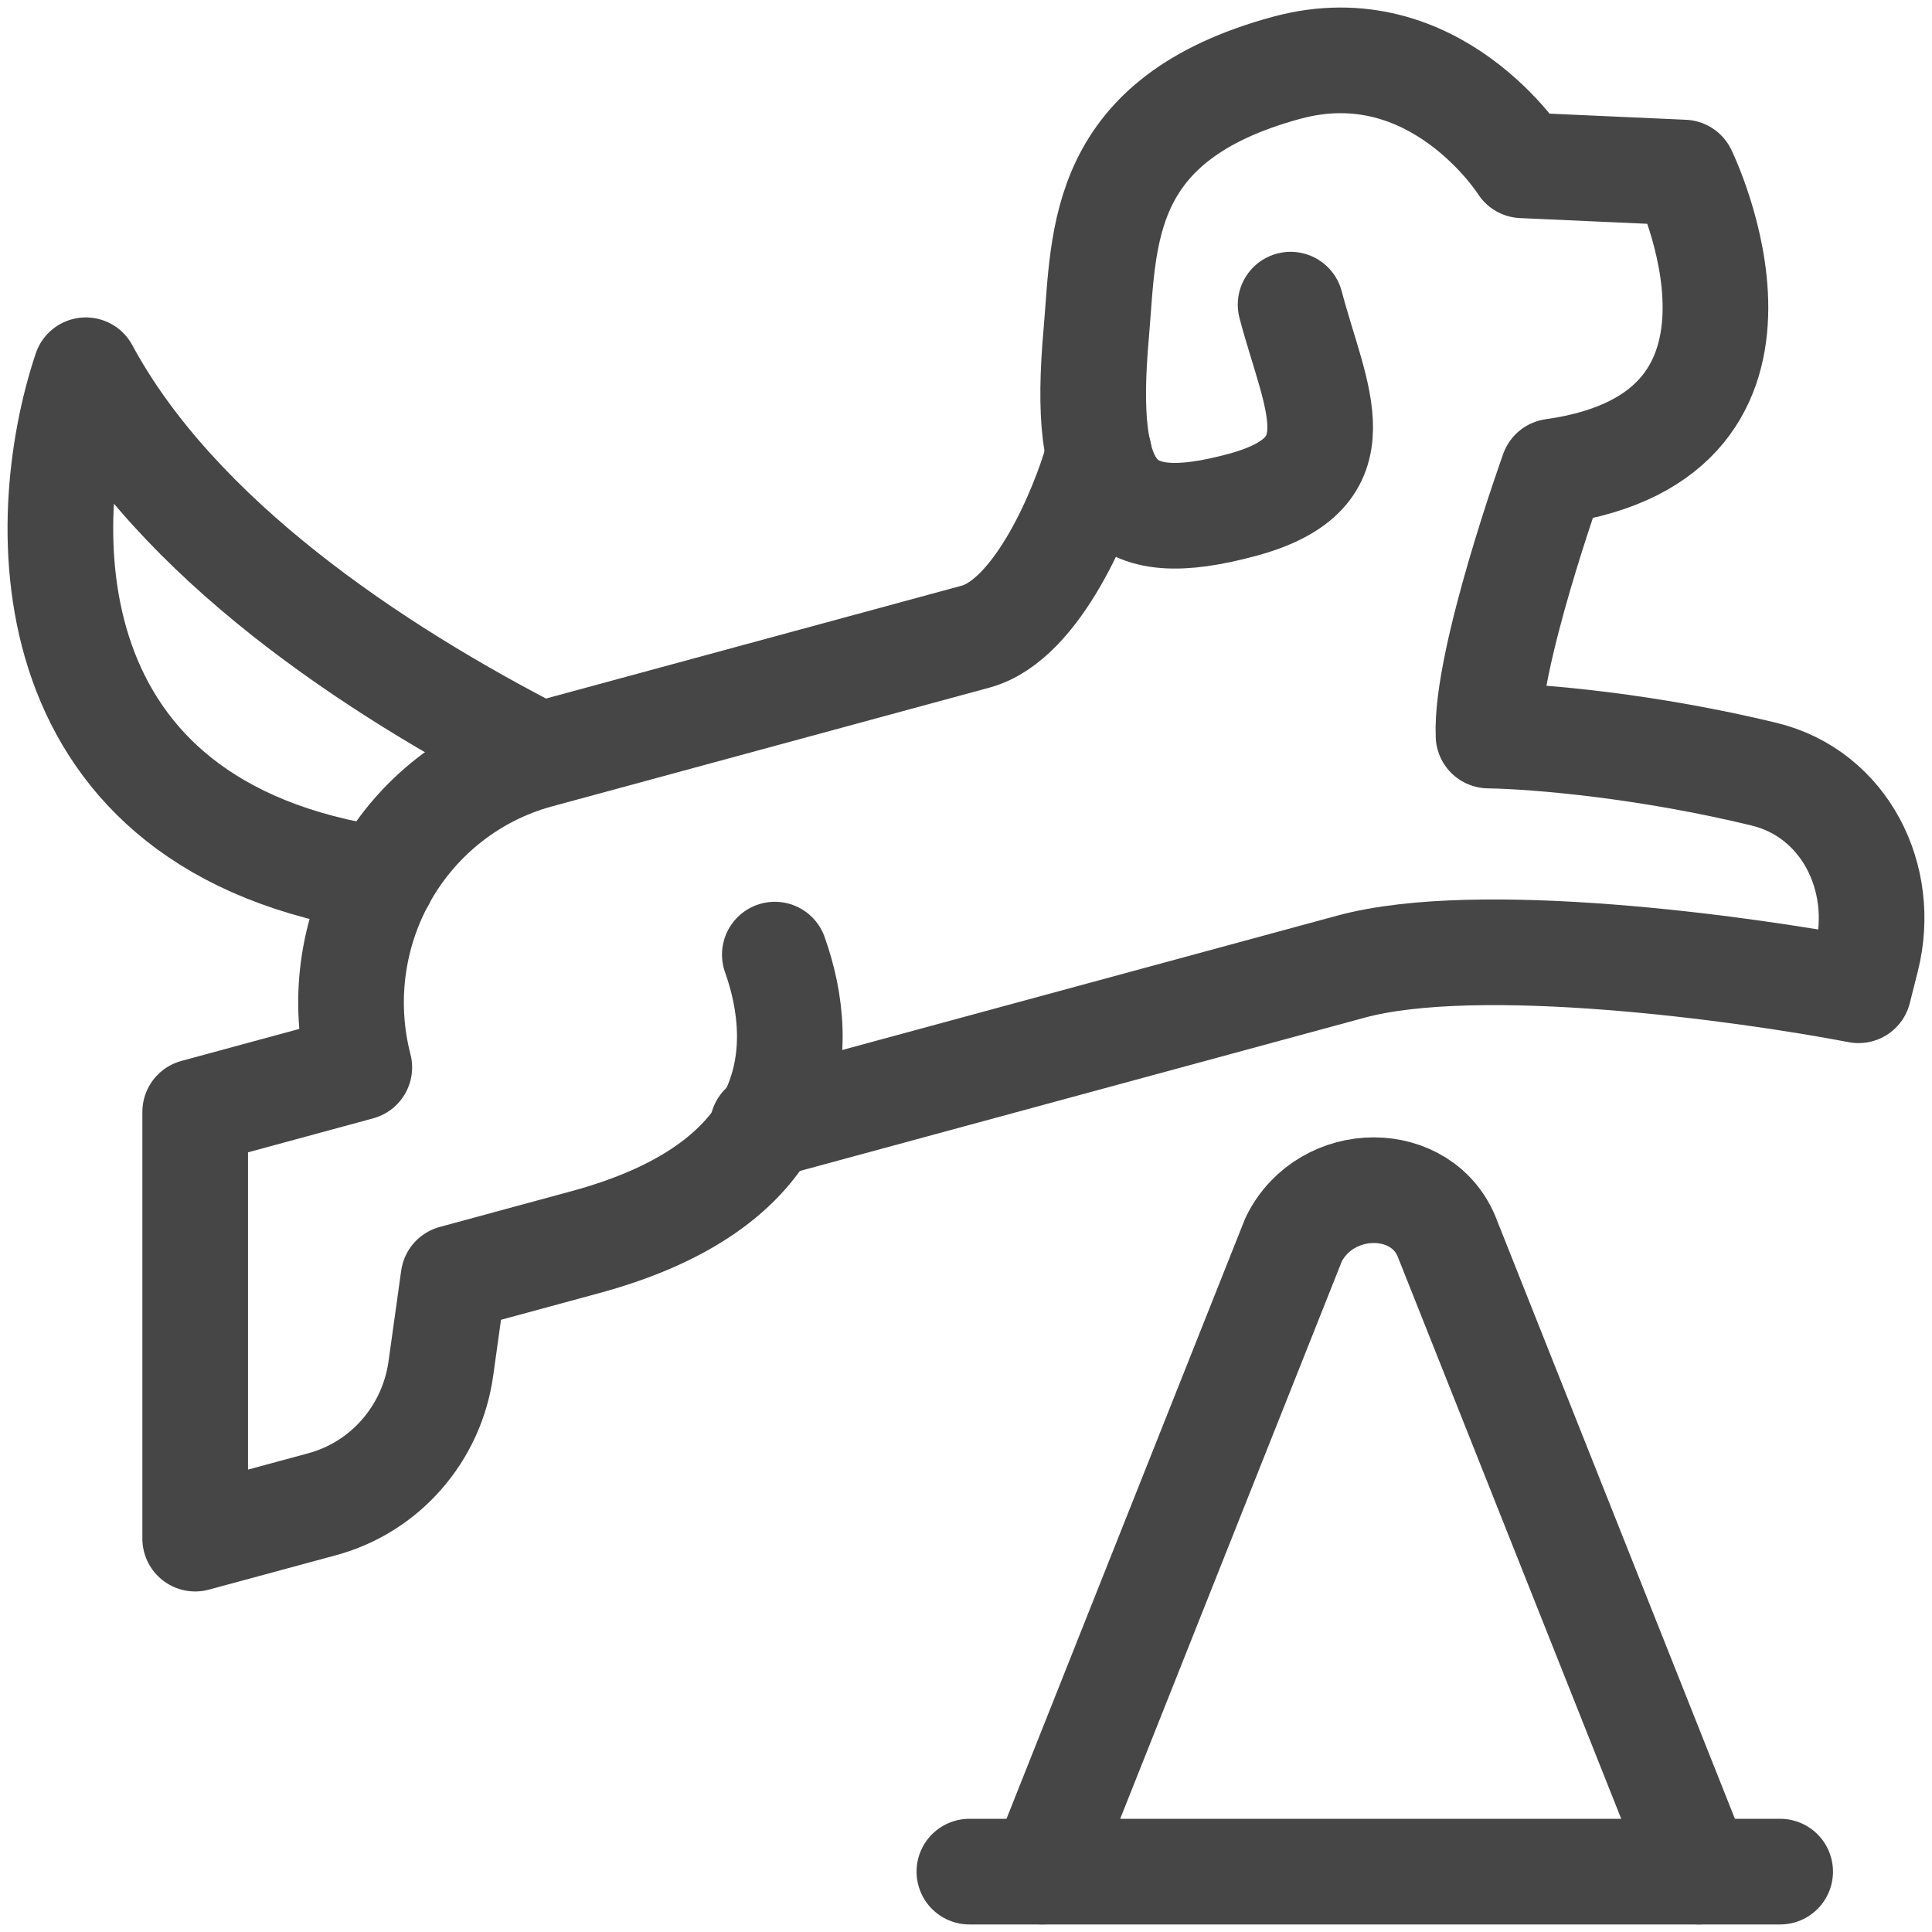 <svg width="64" height="64" viewBox="0 0 64 64" fill="none" xmlns="http://www.w3.org/2000/svg">
<path d="M56.284 62L47.958 41.058C47.153 38.883 43.93 38.883 42.855 41.058L34.529 62" stroke="#464646" stroke-width="3.5" stroke-miterlimit="10" stroke-linecap="round" stroke-linejoin="round"/>
<path d="M58.97 62H32.112" stroke="#464646" stroke-width="3.5" stroke-miterlimit="10" stroke-linecap="round" stroke-linejoin="round"/>
<path d="M25.667 31.623C26.762 34.697 26.591 39.195 19.39 41.148L15.023 42.334L14.604 45.334C14.457 46.391 14.006 47.381 13.307 48.18C12.609 48.98 11.693 49.553 10.675 49.829L6.466 50.969V36.834L11.902 35.358C11.343 33.199 11.648 30.903 12.75 28.97C13.852 27.037 15.663 25.623 17.789 25.034L32.317 21.09C34.393 20.527 35.902 16.779 36.335 15.256L36.402 15.003" stroke="#464646" stroke-width="3.5" stroke-miterlimit="10" stroke-linecap="round" stroke-linejoin="round"/>
<path d="M42.753 10.092C43.586 13.247 45.06 15.662 41.169 16.72C37.017 17.846 35.824 16.48 36.318 10.995C36.59 7.824 36.396 3.934 42.622 2.245C47.55 0.907 50.429 5.476 50.429 5.476L55.774 5.716C55.774 5.716 60.023 14.419 51.445 15.621C51.445 15.621 49.202 21.86 49.309 24.365C51.001 24.395 54.592 24.713 58.446 25.648C61.1 26.296 62.51 29.086 61.83 31.762L61.567 32.804C57.721 32.067 48.979 30.876 44.754 32.021L25.264 37.311" stroke="#464646" stroke-width="3.5" stroke-miterlimit="10" stroke-linecap="round" stroke-linejoin="round"/>
<path d="M17.872 25.001C12.38 22.183 5.856 17.854 2.843 12.265C1.164 17.291 0.912 27.43 12.662 29.138" stroke="#464646" stroke-width="3.5" stroke-linecap="round" stroke-linejoin="round"/>
</svg>

